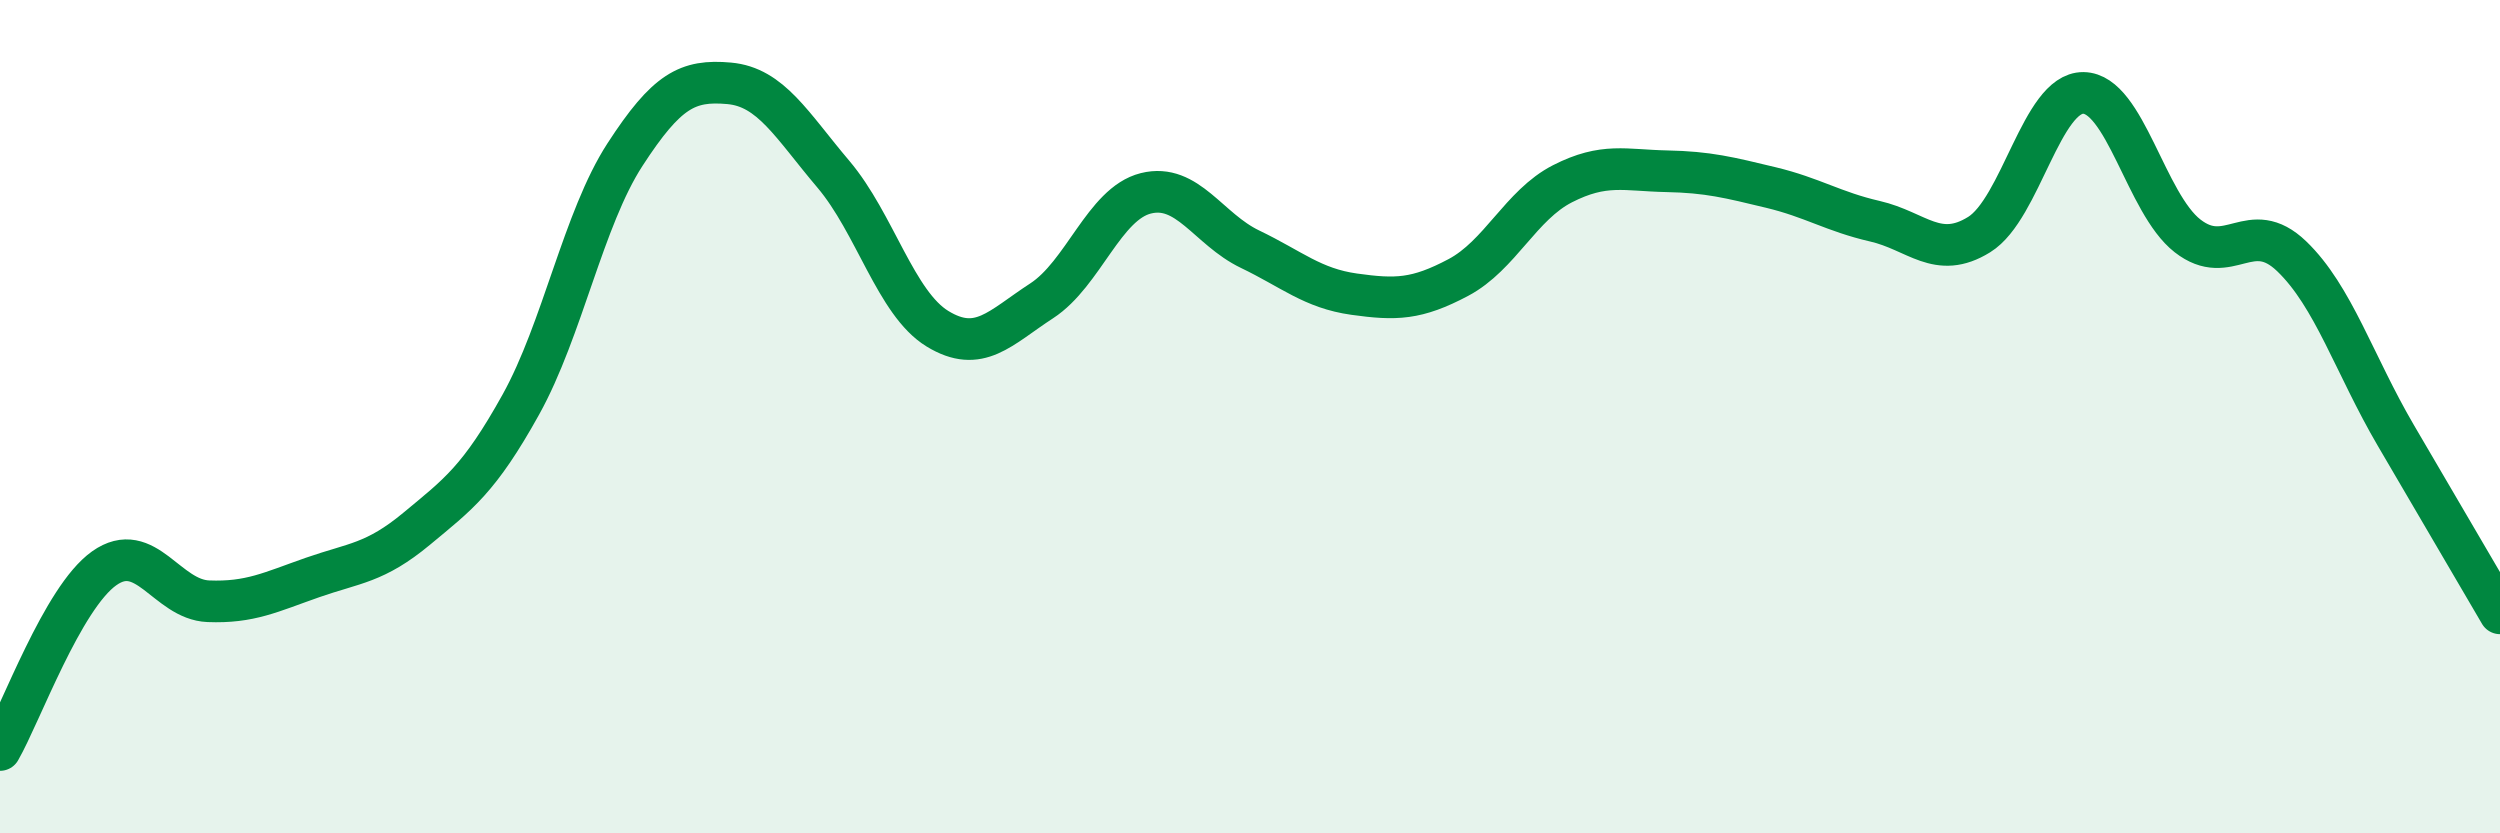 
    <svg width="60" height="20" viewBox="0 0 60 20" xmlns="http://www.w3.org/2000/svg">
      <path
        d="M 0,18 C 0.5,17.13 1.5,14.35 2.5,13.64 C 3.5,12.93 4,14.39 5,14.43 C 6,14.47 6.5,14.21 7.5,13.86 C 8.5,13.51 9,13.52 10,12.69 C 11,11.86 11.5,11.51 12.5,9.71 C 13.5,7.91 14,5.25 15,3.71 C 16,2.17 16.5,1.91 17.5,2 C 18.5,2.09 19,3 20,4.18 C 21,5.36 21.5,7.28 22.5,7.89 C 23.5,8.5 24,7.87 25,7.22 C 26,6.57 26.5,4.89 27.5,4.64 C 28.5,4.39 29,5.5 30,5.98 C 31,6.46 31.5,6.92 32.5,7.06 C 33.5,7.2 34,7.19 35,6.66 C 36,6.13 36.5,4.92 37.5,4.41 C 38.5,3.9 39,4.09 40,4.11 C 41,4.13 41.5,4.26 42.5,4.5 C 43.5,4.74 44,5.08 45,5.31 C 46,5.54 46.5,6.25 47.5,5.63 C 48.5,5.01 49,2.22 50,2.23 C 51,2.24 51.5,4.88 52.5,5.66 C 53.5,6.44 54,5.19 55,6.15 C 56,7.11 56.5,8.74 57.5,10.45 C 58.5,12.16 59.5,13.87 60,14.72L60 20L0 20Z"
        fill="#008740"
        opacity="0.1"
        stroke-linecap="round"
        stroke-linejoin="round"
      />
      <path
        d="M 0,18 C 0.5,17.13 1.5,14.35 2.5,13.64 C 3.5,12.93 4,14.39 5,14.43 C 6,14.47 6.5,14.21 7.5,13.86 C 8.5,13.51 9,13.52 10,12.69 C 11,11.86 11.5,11.51 12.5,9.71 C 13.5,7.91 14,5.25 15,3.71 C 16,2.17 16.5,1.91 17.5,2 C 18.5,2.09 19,3 20,4.18 C 21,5.36 21.5,7.28 22.5,7.89 C 23.5,8.5 24,7.87 25,7.22 C 26,6.57 26.5,4.89 27.5,4.64 C 28.5,4.39 29,5.5 30,5.98 C 31,6.46 31.5,6.92 32.5,7.06 C 33.5,7.2 34,7.19 35,6.66 C 36,6.13 36.5,4.92 37.5,4.41 C 38.5,3.9 39,4.09 40,4.11 C 41,4.13 41.5,4.26 42.5,4.5 C 43.5,4.74 44,5.08 45,5.31 C 46,5.54 46.5,6.25 47.5,5.63 C 48.5,5.01 49,2.22 50,2.23 C 51,2.24 51.5,4.88 52.5,5.66 C 53.5,6.44 54,5.19 55,6.15 C 56,7.11 56.5,8.74 57.5,10.45 C 58.5,12.16 59.5,13.87 60,14.72"
        stroke="#008740"
        stroke-width="1"
        fill="none"
        stroke-linecap="round"
        stroke-linejoin="round"
      />
    </svg>
  